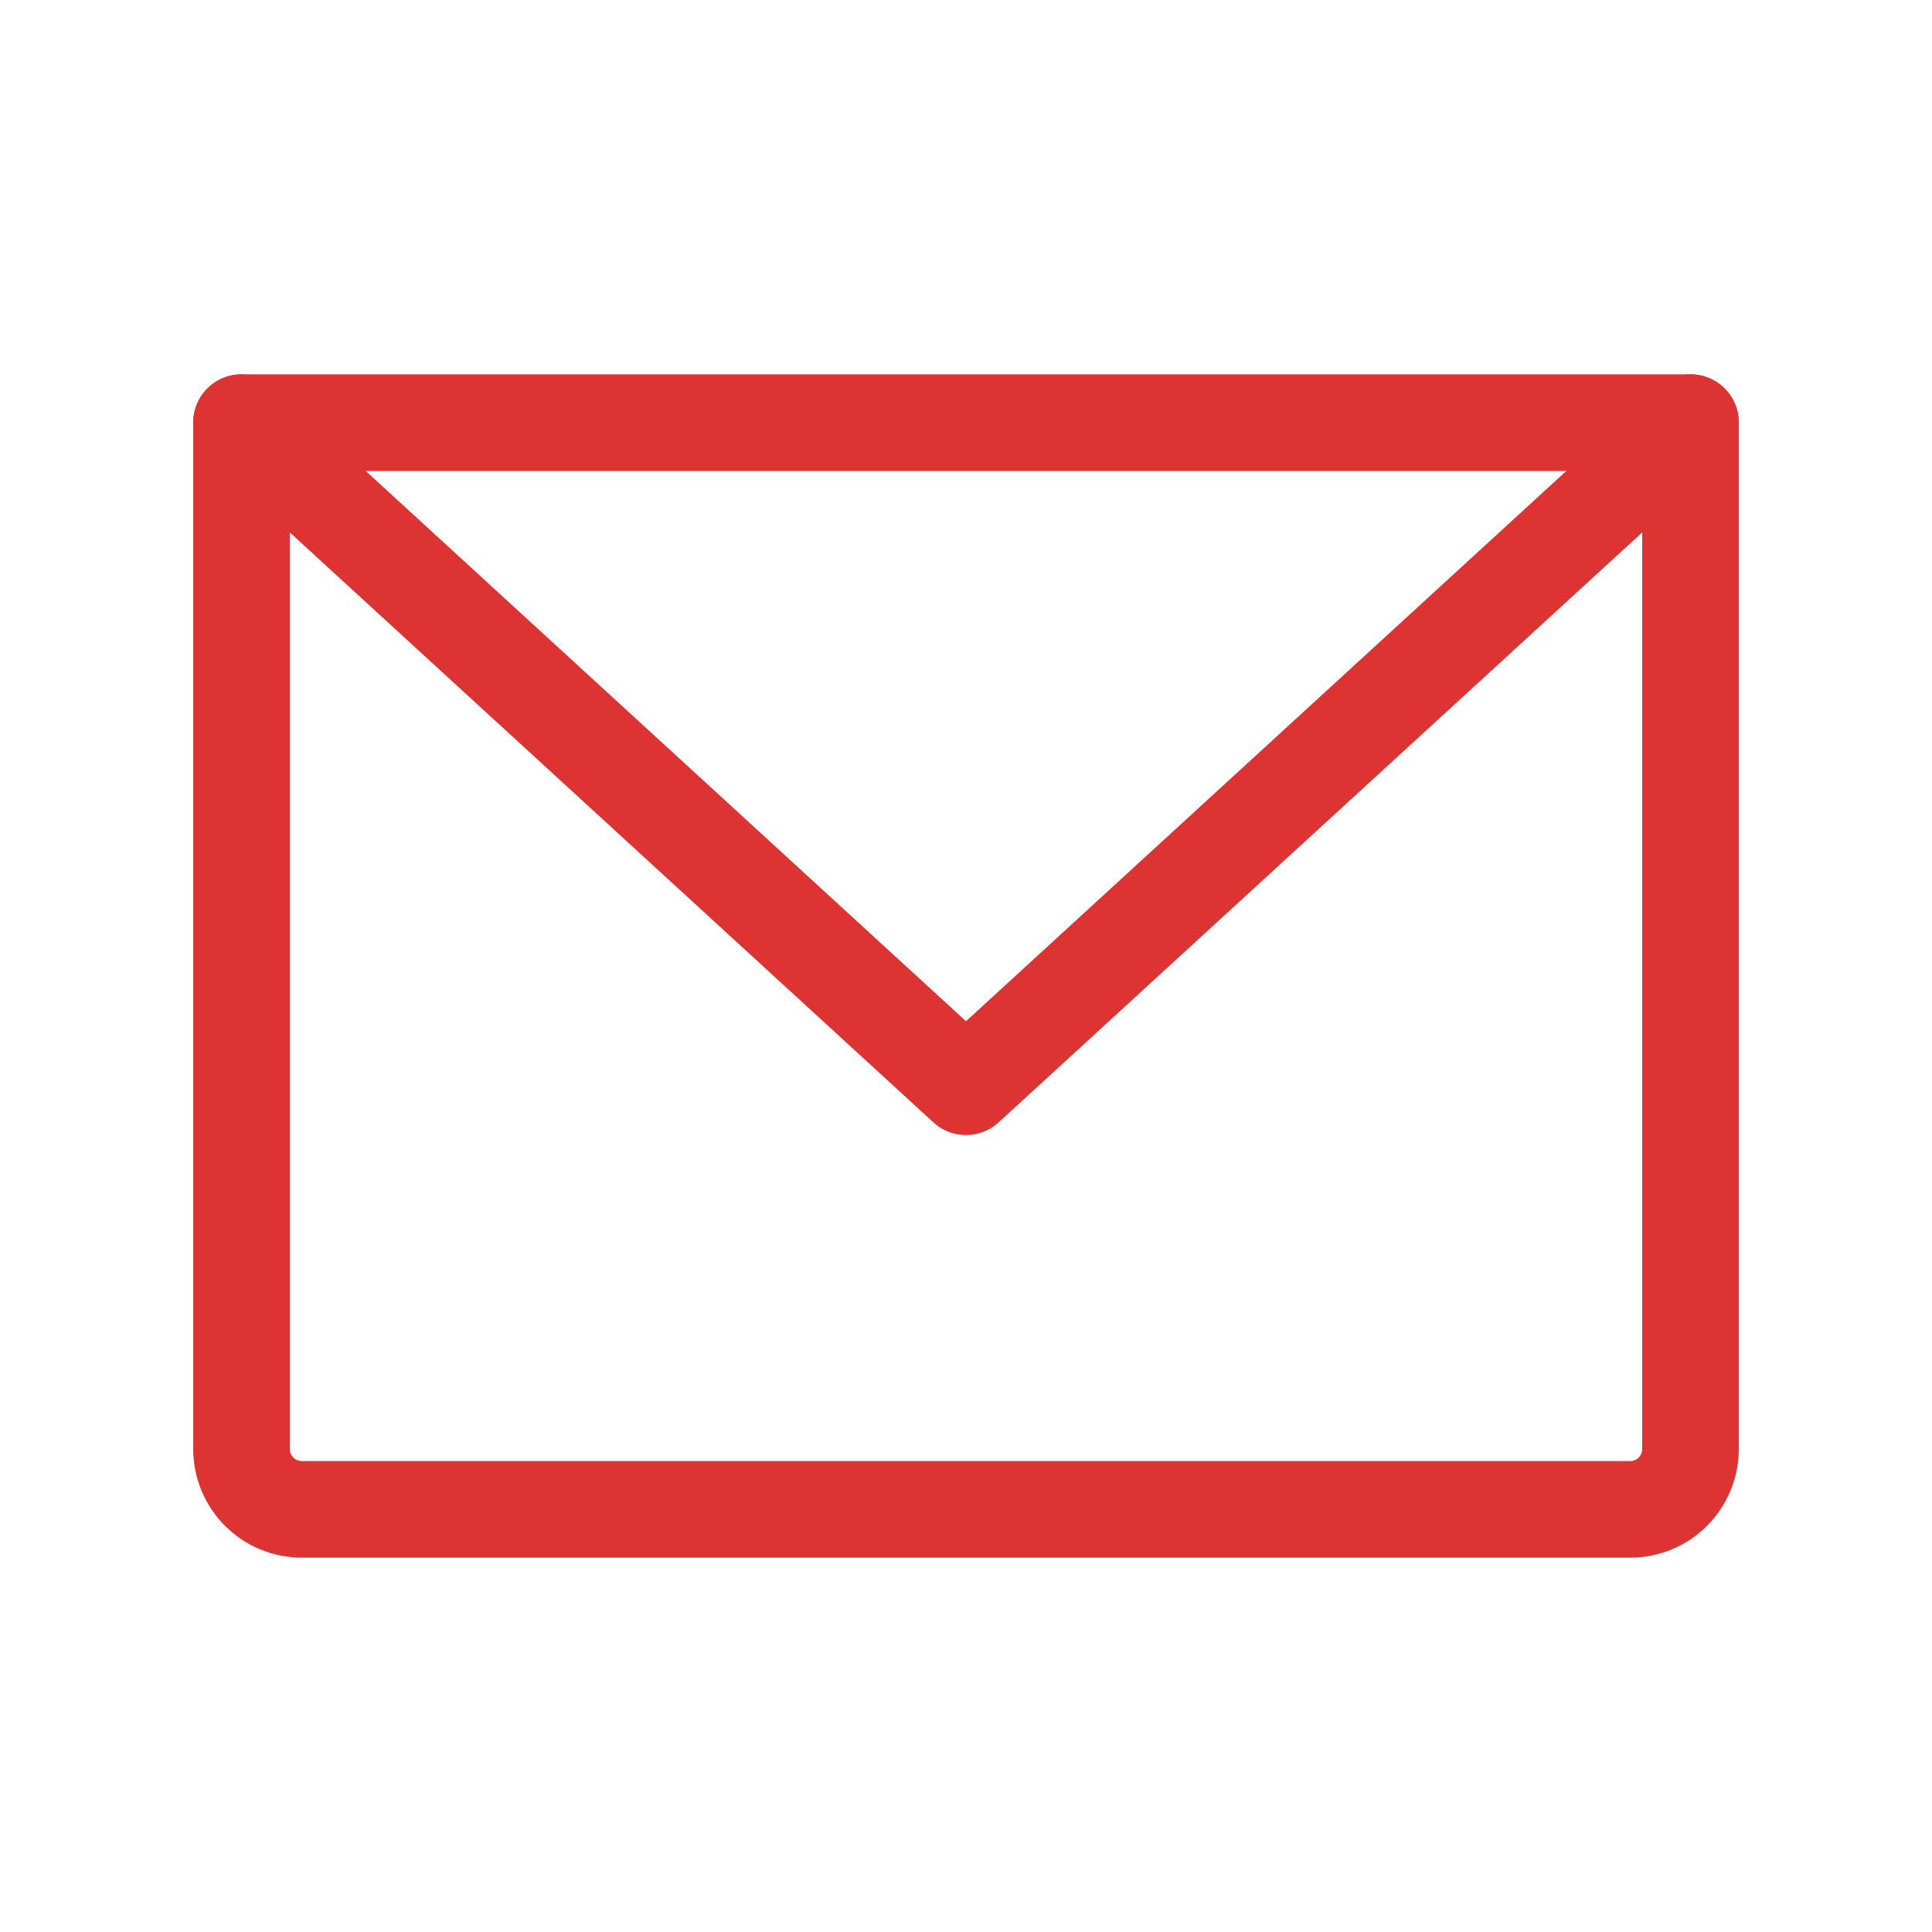 <svg width="20" height="20" viewBox="0 0 20 20" fill="none" xmlns="http://www.w3.org/2000/svg">
<path d="M2.5 4.375H17.5V15C17.5 15.166 17.434 15.325 17.317 15.442C17.2 15.559 17.041 15.625 16.875 15.625H3.125C2.959 15.625 2.8 15.559 2.683 15.442C2.566 15.325 2.5 15.166 2.5 15V4.375Z" stroke="#DD3333" stroke-linecap="round" stroke-linejoin="round"/>
<path d="M17.5 4.375L10 11.25L2.5 4.375" stroke="#DD3333" stroke-linecap="round" stroke-linejoin="round"/>
</svg>
